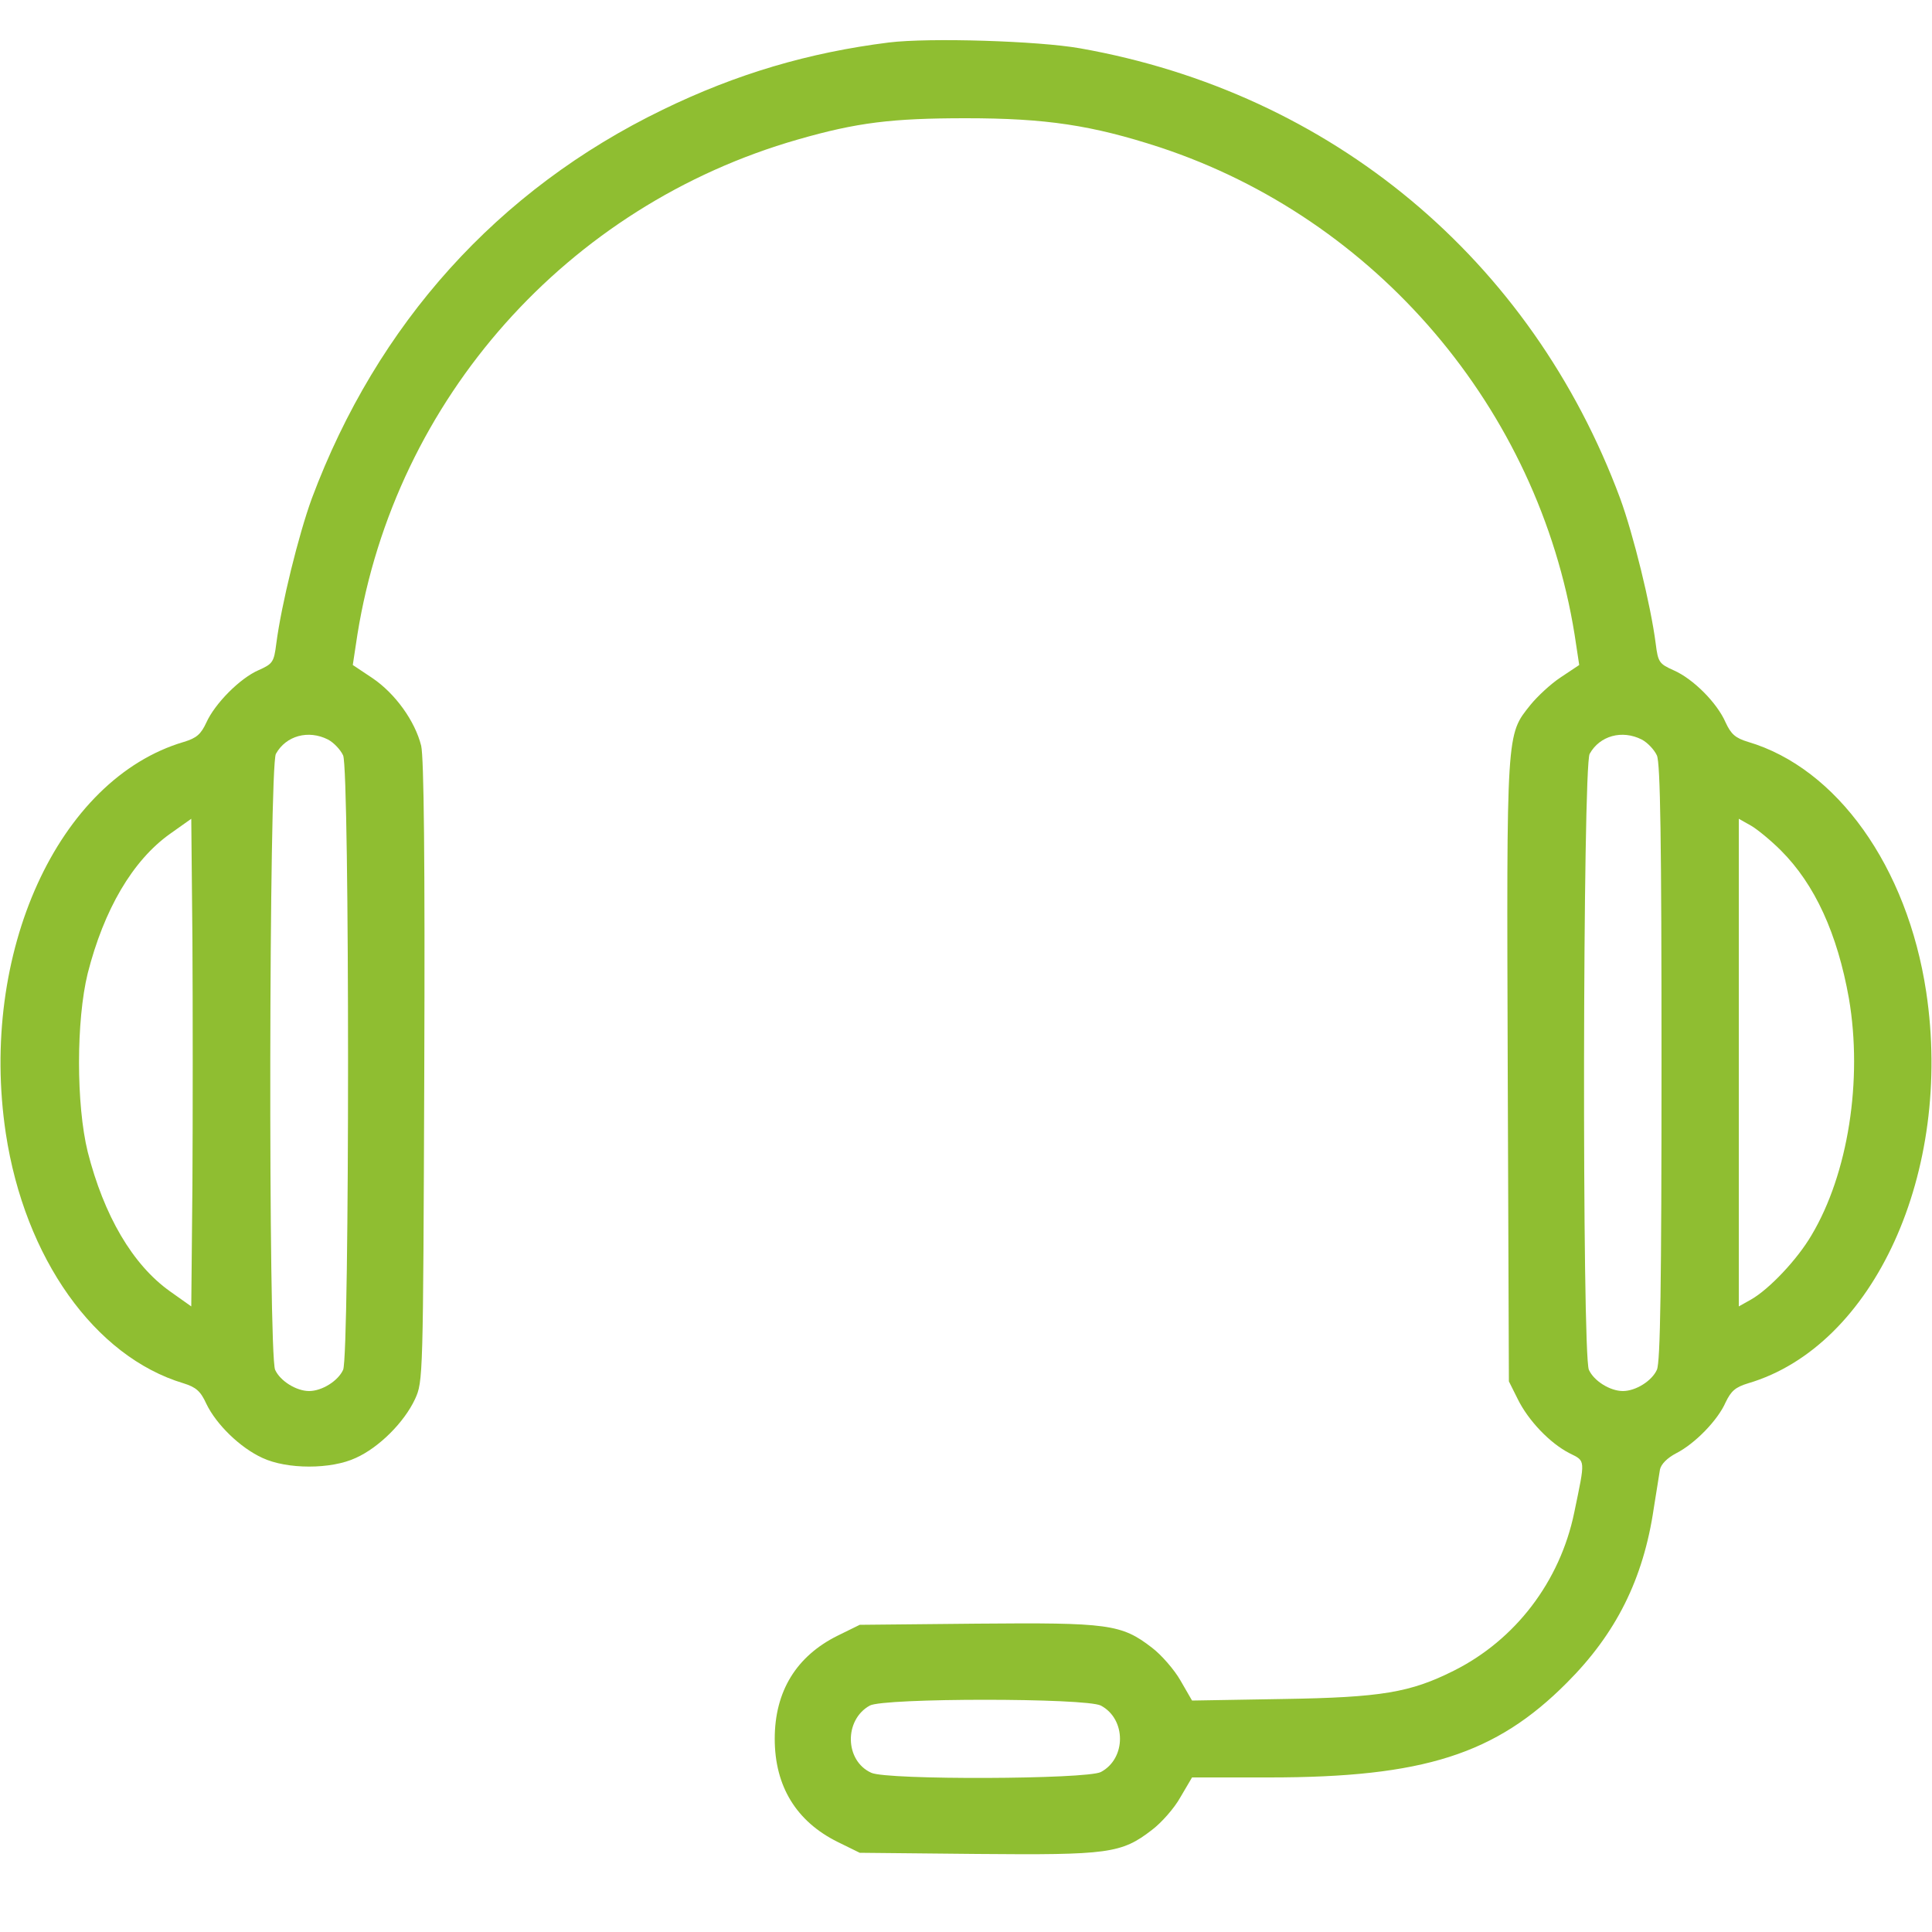<?xml version="1.0" standalone="no"?>
<!DOCTYPE svg PUBLIC "-//W3C//DTD SVG 20010904//EN"
 "http://www.w3.org/TR/2001/REC-SVG-20010904/DTD/svg10.dtd">
<svg version="1.0" xmlns="http://www.w3.org/2000/svg"
 width="500pt" height="500pt" viewBox="0 0 500 500"
 preserveAspectRatio="xMidYMid meet">

<g transform="translate(0,500) scale(0.1,-0.1)"
fill="#8FBE31" stroke="none">
<path d="M2300 4890 c-207 -26 -394 -81 -585 -174 -427 -207 -739 -554 -908
-1006 -34 -93 -79 -275 -92 -376 -6 -47 -9 -52 -45 -68 -49 -21 -114 -87 -136
-136 -14 -30 -25 -40 -58 -50 -326 -96 -531 -547 -461 -1013 49 -323 230 -578
460 -647 32 -10 44 -20 59 -53 26 -54 88 -114 145 -140 64 -30 178 -30 242 0
60 27 125 92 153 152 21 46 21 52 24 846 2 553 -1 814 -8 845 -16 64 -67 135
-126 175 l-51 34 12 79 c98 610 543 1110 1140 1281 153 44 243 55 435 55 207
0 326 -18 501 -75 561 -185 980 -677 1074 -1261 l12 -79 -48 -32 c-26 -17 -61
-50 -78 -71 -63 -79 -62 -61 -59 -947 l3 -804 23 -46 c27 -55 83 -114 134
-140 42 -21 41 -14 12 -154 -37 -178 -152 -329 -312 -409 -112 -56 -186 -69
-442 -73 l-235 -4 -30 52 c-16 28 -50 67 -74 85 -79 61 -113 65 -453 62 l-303
-3 -57 -28 c-107 -53 -163 -144 -163 -267 0 -123 56 -214 163 -267 l57 -28
303 -3 c340 -3 374 1 453 62 24 18 58 56 74 85 l30 51 200 0 c399 0 586 60
770 245 127 127 198 268 225 452 7 43 14 88 16 100 3 14 19 30 42 42 49 25
108 86 128 132 14 29 25 39 58 49 326 96 531 547 461 1013 -49 324 -231 579
-461 647 -33 10 -44 20 -58 50 -22 51 -84 113 -134 135 -38 17 -41 21 -47 69
-13 101 -58 283 -92 376 -230 619 -747 1050 -1398 1165 -107 19 -389 28 -495
15z m-1451 -1804 c15 -8 32 -26 39 -41 17 -37 17 -1553 0 -1590 -13 -29 -55
-55 -88 -55 -33 0 -75 26 -88 55 -18 40 -16 1561 2 1594 26 47 84 63 135 37z
m3400 0 c15 -8 32 -26 39 -41 9 -19 12 -220 12 -795 0 -575 -3 -776 -12 -795
-13 -29 -55 -55 -88 -55 -33 0 -75 26 -88 55 -18 40 -16 1561 2 1594 26 47 84
63 135 37z m-3751 -1152 l-3 -315 -55 39 c-97 69 -171 196 -213 361 -30 122
-30 340 0 462 42 165 116 292 213 361 l55 39 3 -315 c1 -174 1 -458 0 -632z
m4111 865 c88 -88 146 -215 176 -383 36 -211 -2 -454 -97 -613 -37 -63 -109
-139 -156 -166 l-32 -18 0 631 0 631 32 -18 c17 -10 52 -39 77 -64z m-1760
-2213 c66 -35 66 -137 0 -172 -37 -19 -553 -21 -594 -2 -69 31 -71 137 -4 174
36 20 559 20 598 0z"/>
</g>
</svg>
